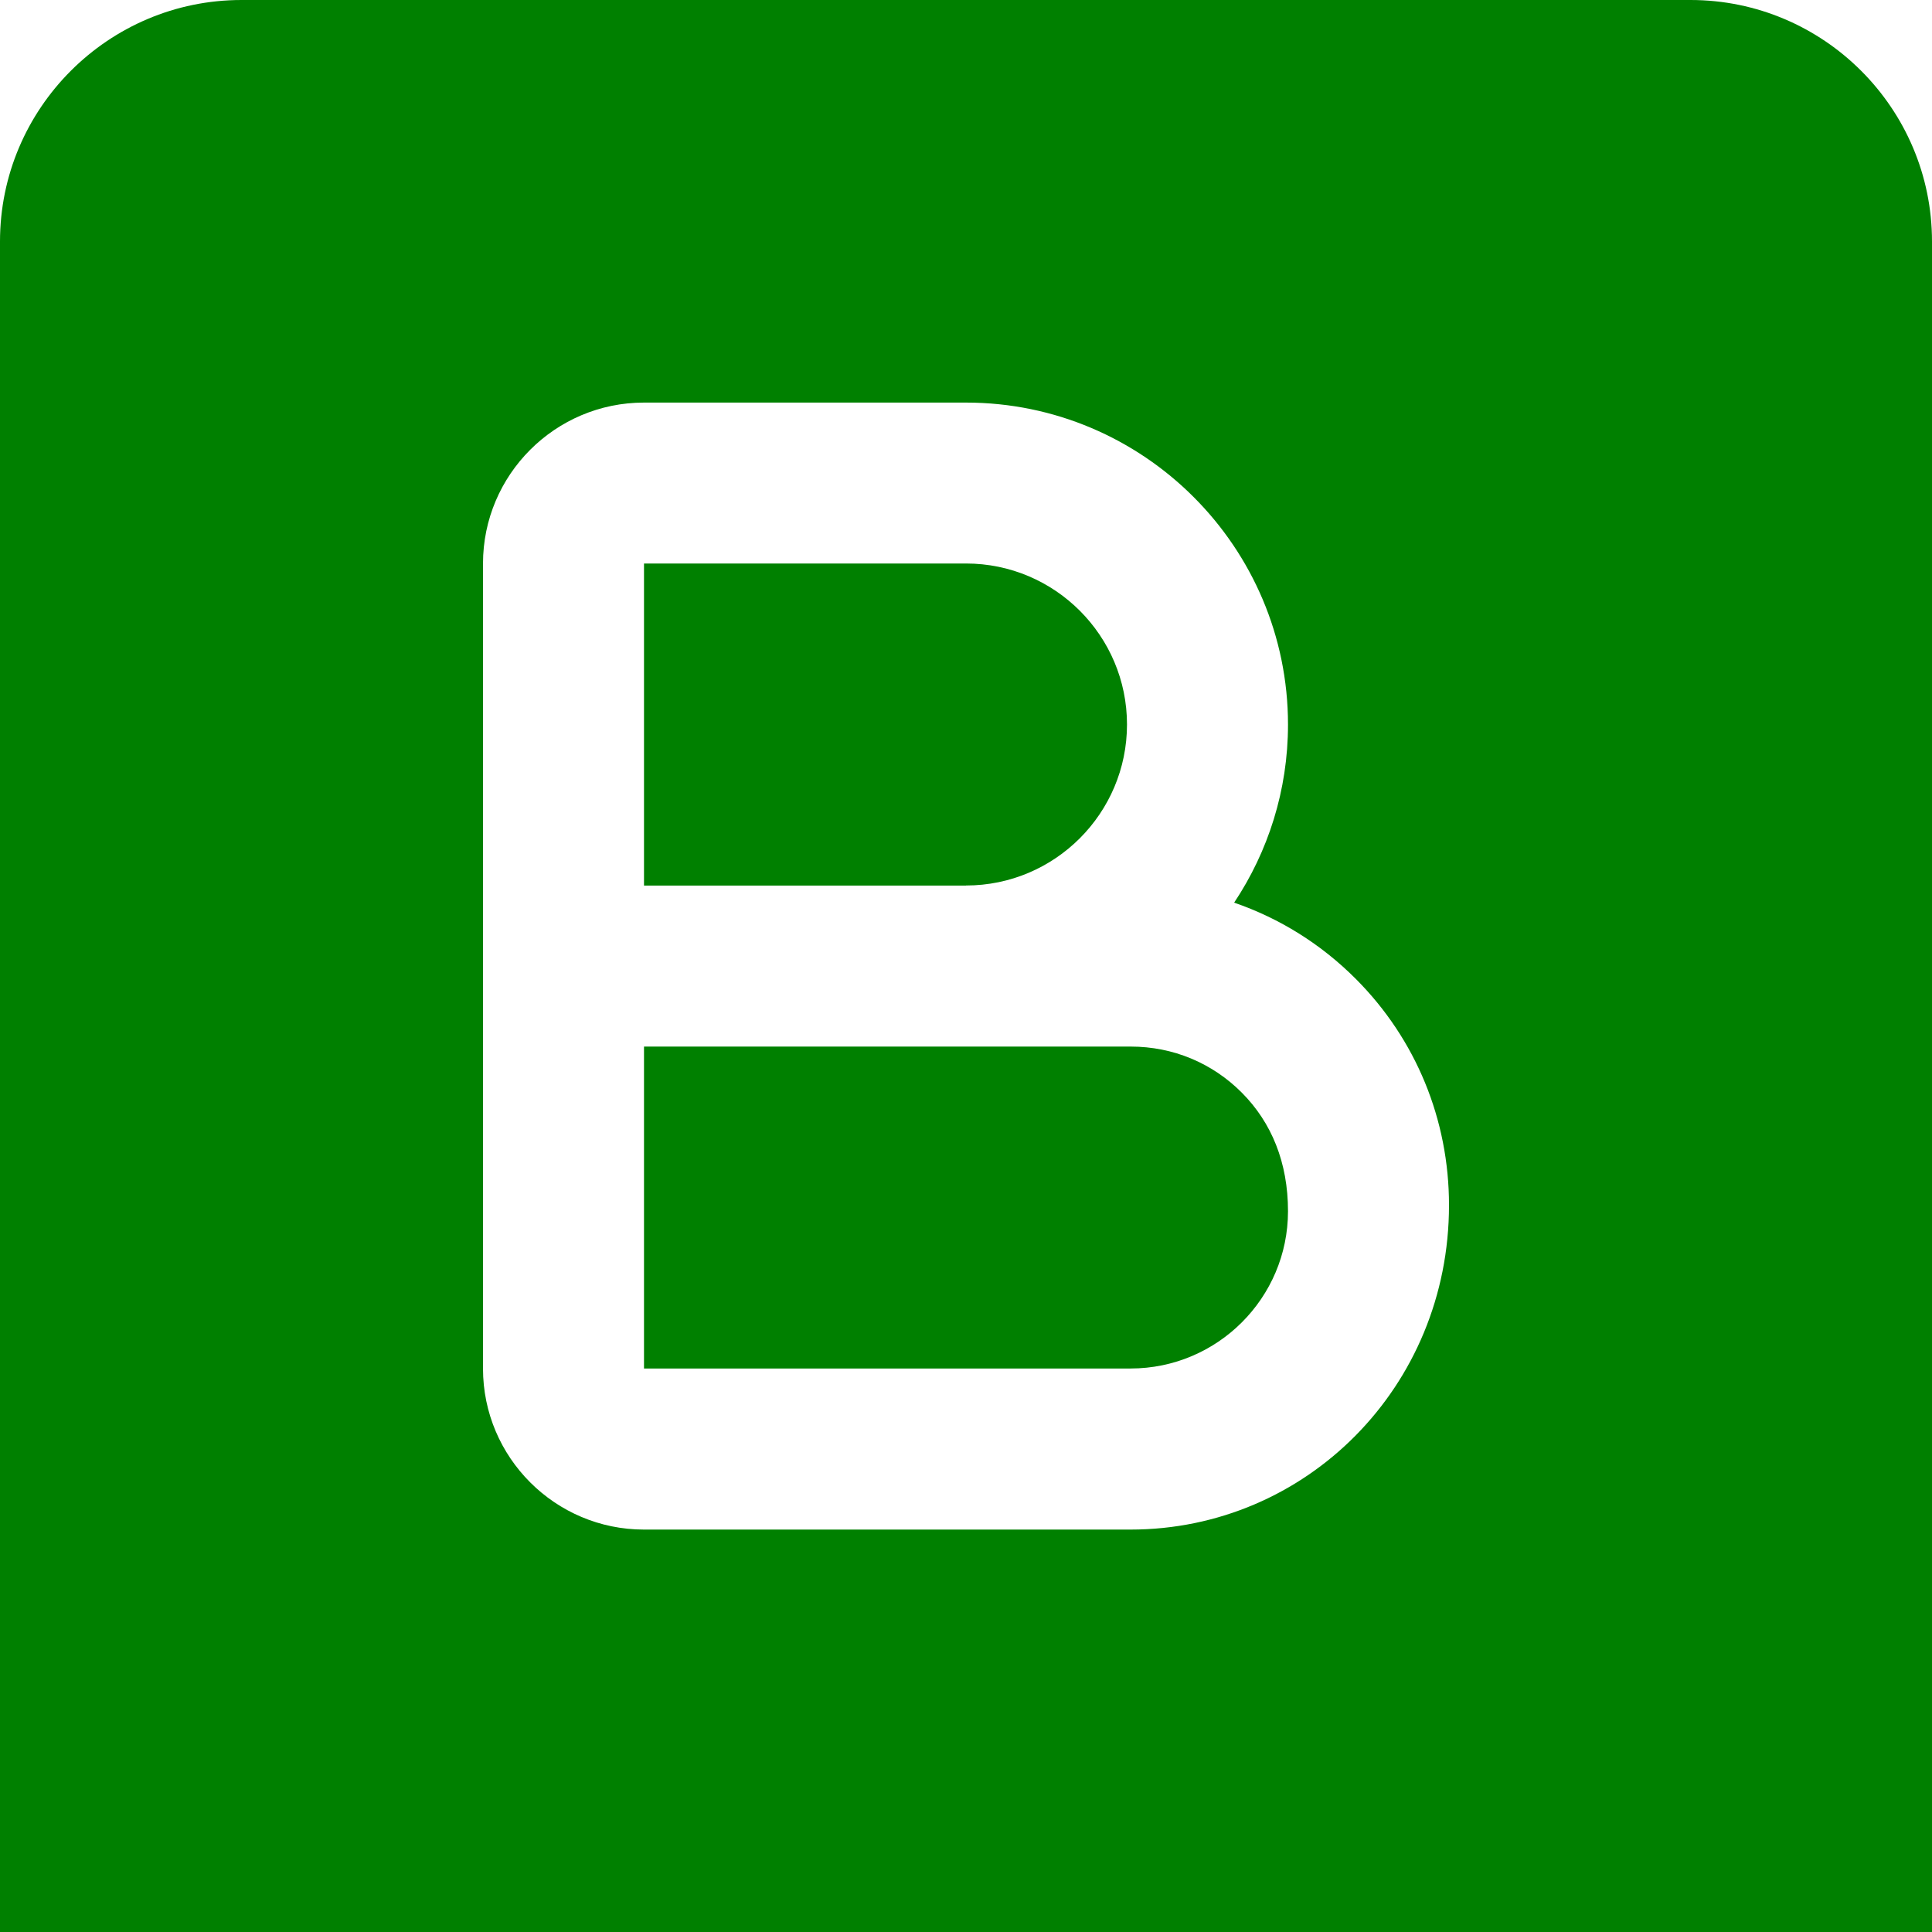 <?xml version="1.0" encoding="UTF-8"?>
<svg xmlns="http://www.w3.org/2000/svg" id="Layer_1" data-name="Layer 1" viewBox="0 0 24 24" width="512" height="512"><path d="m12,11.001h-4v-4.001h4c1.103,0,2,.897,2,2s-.897,2-2,2ZM24,3v21H0V3C0,1.346,1.346,0,3,0h18c1.654,0,3,1.346,3,3Zm-6,11.971c0-1.062-.41-2.06-1.155-2.808-.433-.435-.95-.756-1.514-.95.422-.634.669-1.395.669-2.212,0-2.206-1.794-4-4-4h-4c-1.103,0-2,.897-2,2v10c0,1.103.897,2,2,2h6.044c2.181,0,3.956-1.773,3.956-4.029Zm-3.952-1.97h-6.048v3.999h6.044c1.078,0,1.956-.876,1.956-1.954,0-.605-.204-1.101-.573-1.472-.368-.37-.857-.573-1.379-.573Z" fill="green"/></svg>
